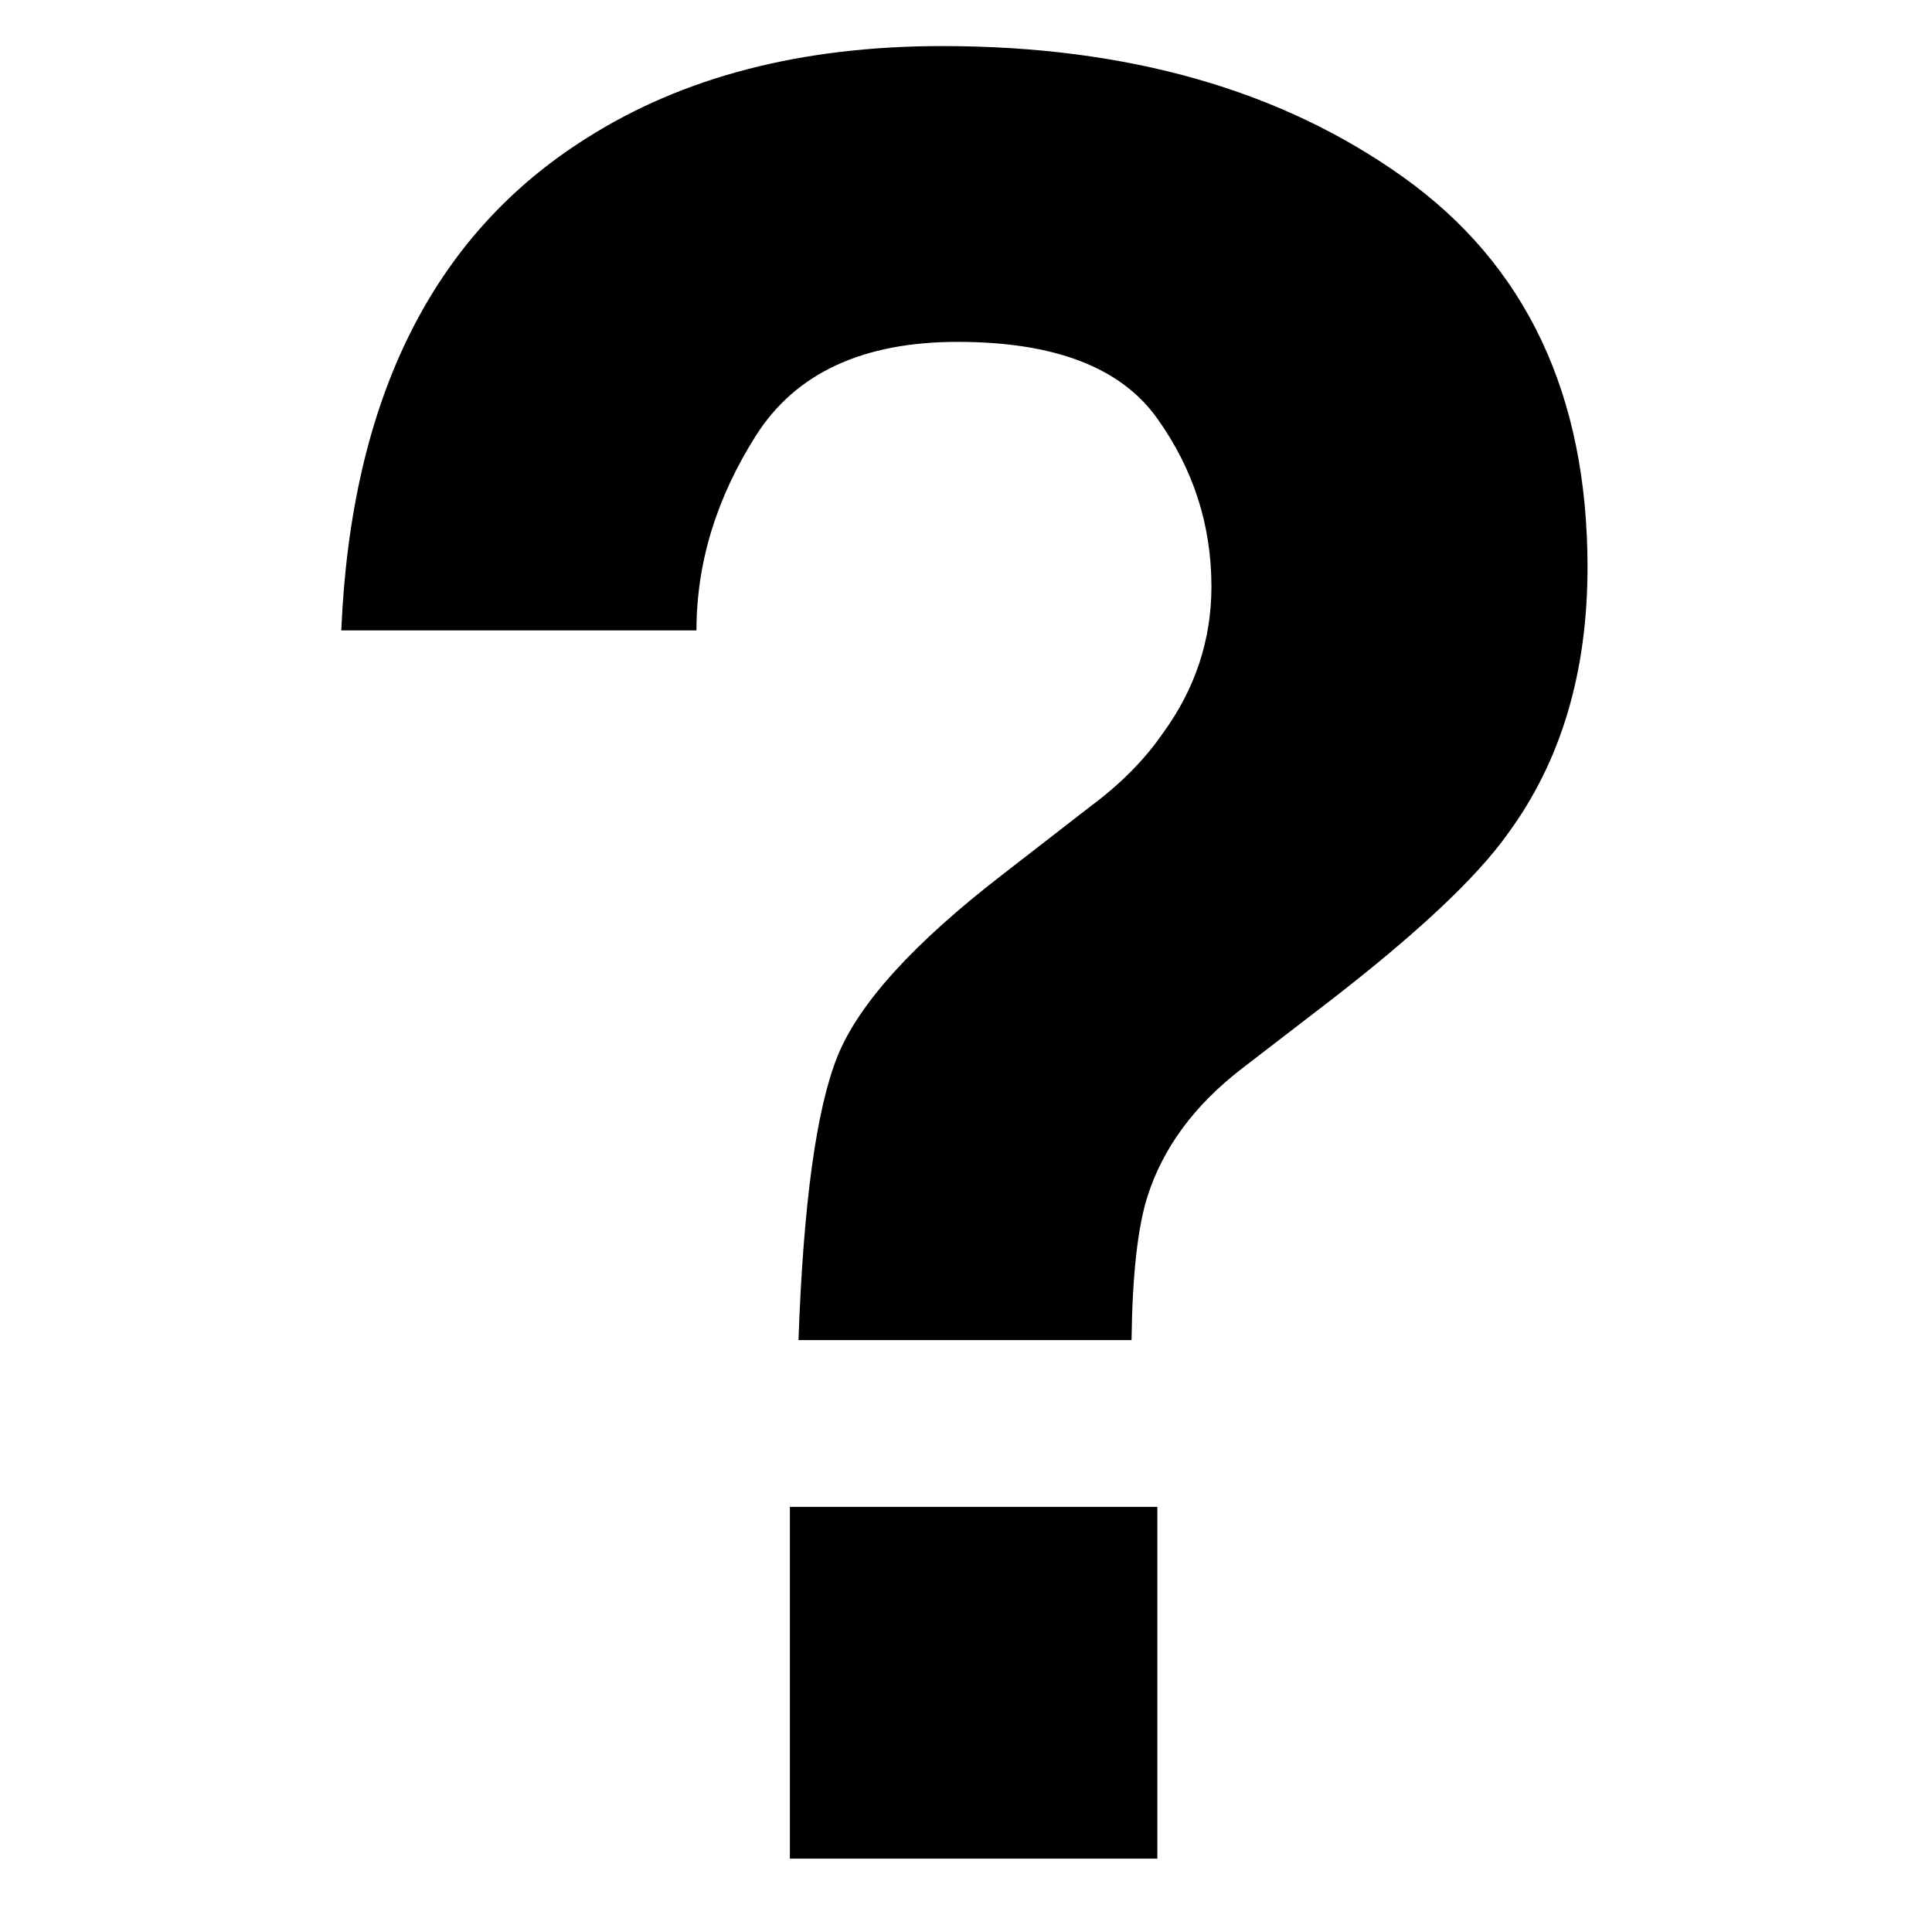 <svg xmlns="http://www.w3.org/2000/svg" width="1024" height="1024" viewBox="0 0 1024 1024">
  <defs>
    <style>
      .cls-1 {
        fill-rule: evenodd;
      }
    </style>
  </defs>
  <path id="Rounded_Rectangle_6" data-name="Rounded Rectangle 6" class="cls-1" d="M418.652,985.119h194.77V798.656H418.652V985.119ZM180.886,334.113H369.145q0-53.547,31.508-103.232T507.57,181.2q76.667,0,105.595,40.326t28.918,89.361q0,42.582-25.973,78.068-14.295,20.655-37.67,38.066L531.017,463.8q-70.137,54.192-87.023,95.81T423.21,710.265H599.743q0.642-51.612,8.446-76.133,12.341-38.713,50.028-67.75L704.332,530.9q70.173-54.2,94.851-89.039,42.234-57.417,42.233-141.3,0-136.773-97.387-206.46t-244.6-69.684q-112.047,0-188.909,49.038Q188.7,150.243,180.886,334.113h0Z"/>
</svg>
